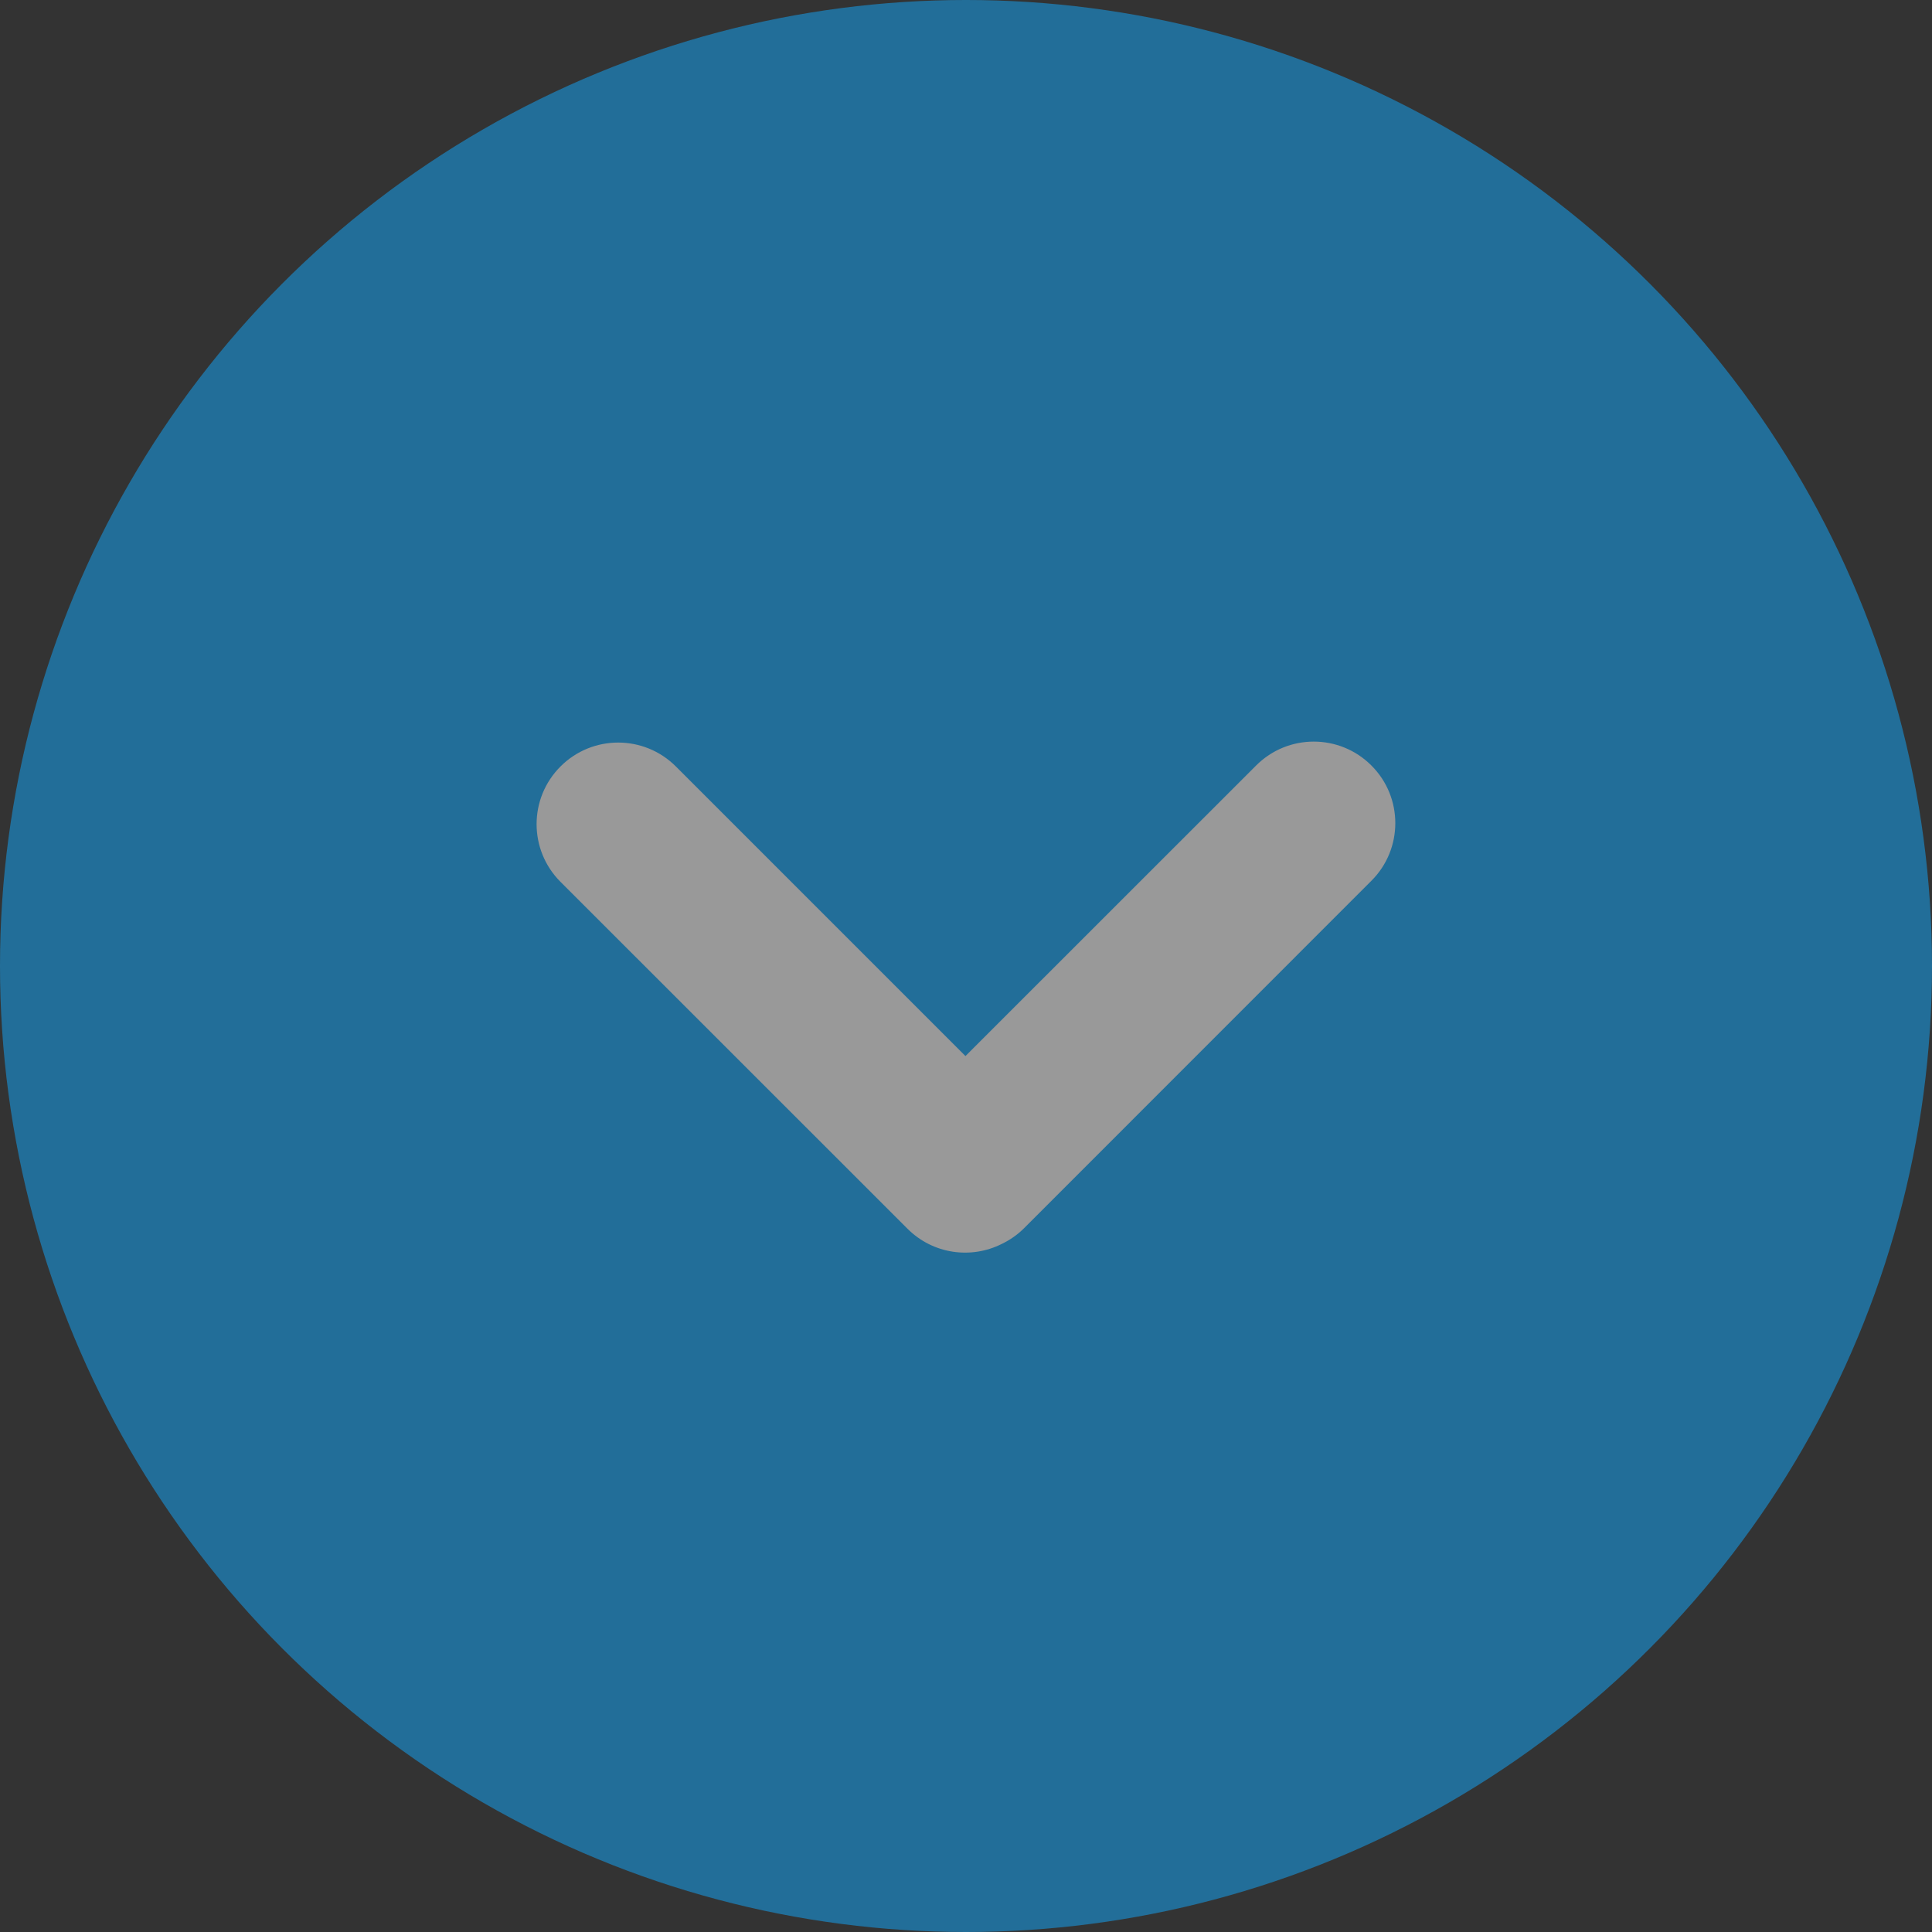 <svg width="18" height="18" viewBox="0 0 18 18" fill="none" xmlns="http://www.w3.org/2000/svg">
<rect x="0" y="0" width="18" height="18" fill="#333333" stroke="none"/>
<g opacity="0.5">
<circle cx="9" cy="9" r="9" fill="#11A9FF"/>
<path fill-rule="evenodd" clip-rule="evenodd" d="M12.777 7.132C12.481 6.835 11.999 6.835 11.703 7.132L8.995 9.839L6.297 7.141C6 6.844 5.519 6.844 5.222 7.141C4.925 7.438 4.925 7.919 5.222 8.216L8.455 11.448C8.693 11.686 9.049 11.733 9.334 11.589C9.409 11.553 9.48 11.504 9.542 11.442L12.777 8.206C13.074 7.91 13.074 7.428 12.777 7.132Z" fill="white"/>
</g>
</svg>
